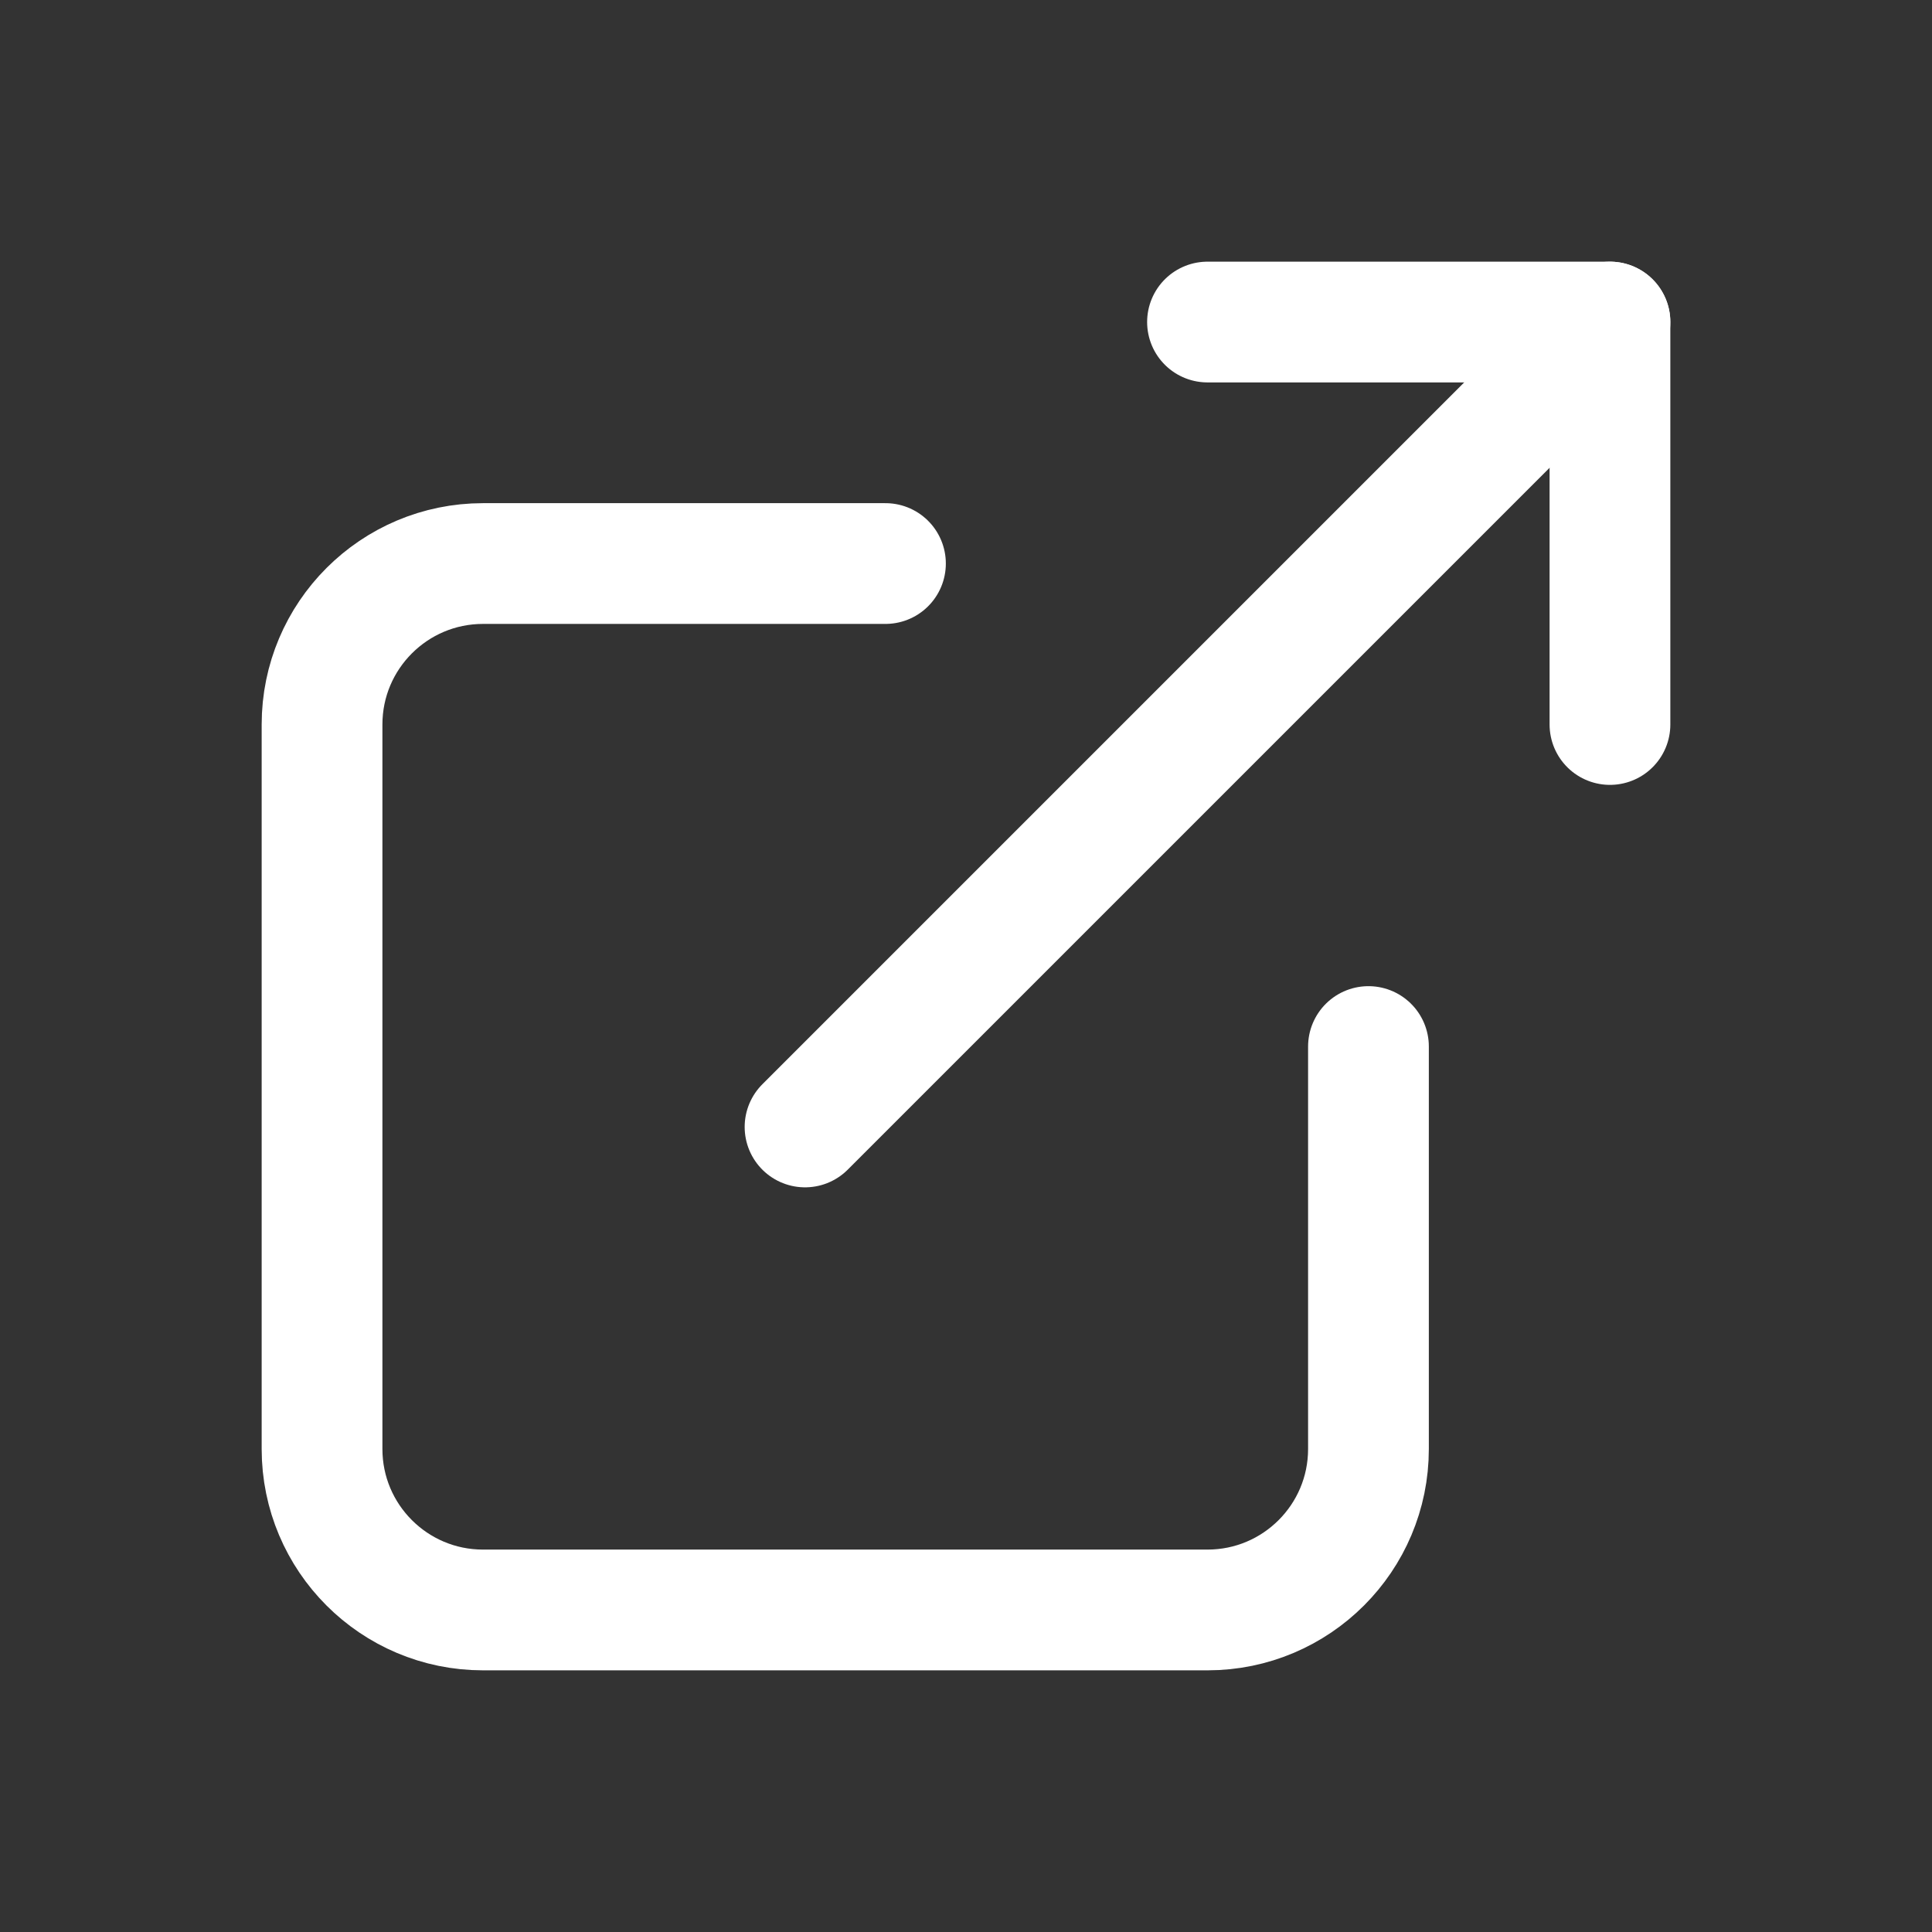 <svg width="16" height="16" viewBox="0 0 16 16" fill="none" xmlns="http://www.w3.org/2000/svg">
<rect x="0" y="0" width="16" height="16" fill="#333333" stroke="none"/>
<path d="M7.333 4.667H4C3.264 4.667 2.667 5.264 2.667 6V12C2.667 12.736 3.264 13.333 4 13.333H10C10.736 13.333 11.333 12.736 11.333 12V8.667" stroke="white" stroke-linecap="round" stroke-linejoin="round"/>
<path d="M6.667 9.333L13.333 2.667" stroke="white" stroke-linecap="round" stroke-linejoin="round"/>
<path d="M10 2.667H13.333V6" stroke="white" stroke-linecap="round" stroke-linejoin="round"/>
</svg>

